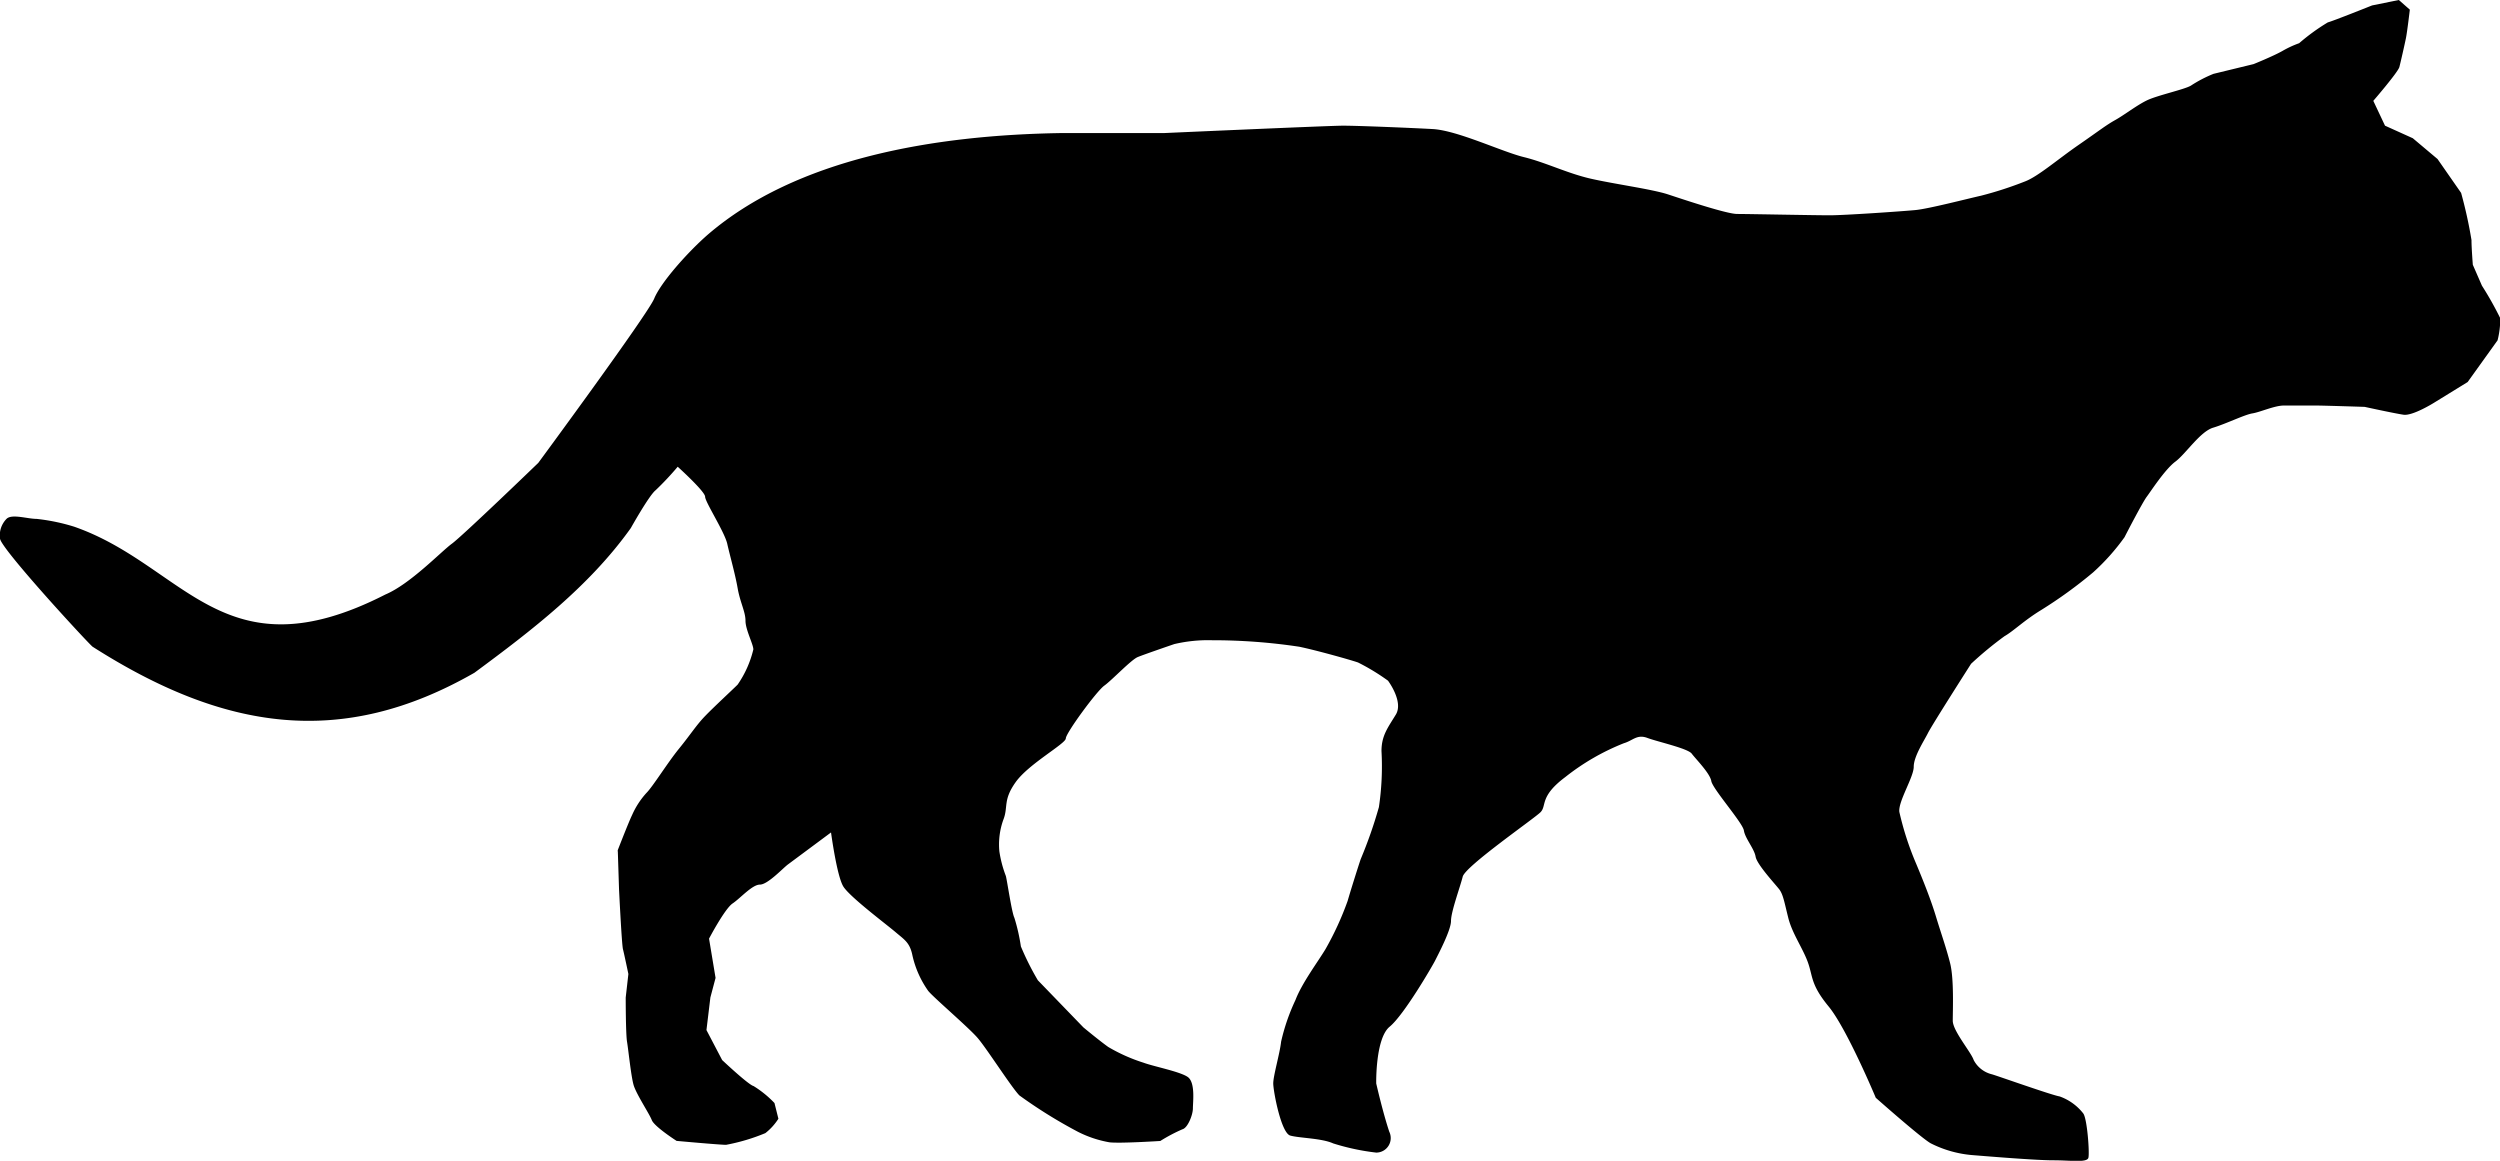 <svg xmlns="http://www.w3.org/2000/svg" viewBox="0 0 318.28 147.78"><g id="Layer_2" data-name="Layer 2"><g id="svg2"><path id="path3060" d="M78.65,108.21l.16,5s.34,7,.5,7.63S80,124,80,124l-.34,3s0,4.65.17,5.64.5,4.32.83,5.48,2,3.65,2.32,4.48,3.16,2.65,3.16,2.65,5.47.5,6.3.5a25,25,0,0,0,5-1.49,7.34,7.34,0,0,0,1.66-1.83l-.5-2a13.28,13.28,0,0,0-2.66-2.16c-.66-.16-4-3.31-4-3.31l-2-3.82.5-4.15.66-2.49-.83-5s2-3.81,3-4.48,2.49-2.4,3.48-2.4,2.91-2.08,3.57-2.57l5.48-4.07s.74,5.56,1.57,6.89,5.48,4.81,6.64,5.8,1.83,1.33,2.16,3a12.55,12.55,0,0,0,2,4.48c.66.83,5.14,4.65,6.3,6s4.32,6.31,5.31,7.31a62,62,0,0,0,7.47,4.64,14.22,14.22,0,0,0,4,1.33c1.33.16,6.47-.17,6.47-.17a21,21,0,0,1,2.82-1.49c.67-.17,1.33-1.83,1.33-2.66s.33-3.31-.66-4-4.32-1.33-5.64-1.82a21.68,21.68,0,0,1-4.48-2c-1.16-.83-3.16-2.49-3.16-2.49l-5.8-6a34.7,34.7,0,0,1-2.16-4.31,24.13,24.13,0,0,0-.83-3.65c-.33-.66-.91-4.65-1.08-5.31a14.8,14.8,0,0,1-.83-3.15,9.34,9.34,0,0,1,.5-4c.66-1.65-.08-2.48,1.58-4.81s6.38-4.89,6.38-5.56,3.9-6,4.9-6.72S144,84,144.85,83.65,149.5,82,149.5,82a18.74,18.74,0,0,1,4.81-.49,74,74,0,0,1,11.12.83c2.32.49,6.47,1.66,7.46,2a27.3,27.3,0,0,1,3.82,2.32s2,2.66,1,4.31-1.83,2.66-1.83,4.65a35.24,35.24,0,0,1-.33,7.14,57.88,57.88,0,0,1-2.32,6.63c-.34,1-1.33,4.15-1.66,5.31a38.73,38.73,0,0,1-2.82,6.14c-1,1.66-3,4.32-3.82,6.47a25.66,25.66,0,0,0-1.83,5.31c-.16,1.5-1,4.32-1,5.31s1,6.31,2.16,6.64,4,.33,5.47,1a29.26,29.26,0,0,0,5.48,1.17,1.85,1.85,0,0,0,1.66-2.66c-.83-2.49-1.66-6.14-1.66-6.14s-.12-5.73,1.71-7.23,5.48-7.79,5.81-8.46,2-3.81,2-5,1.16-4.31,1.49-5.64,9.07-7.37,9.9-8.2-.16-2,3.16-4.48a29.43,29.43,0,0,1,7.46-4.31c1.16-.34,1.66-1.17,3-.67s5.14,1.33,5.64,2,2.32,2.49,2.49,3.49,4,5.31,4.15,6.3,1.33,2.33,1.49,3.32,2.49,3.49,3,4.15.66,1.66,1.16,3.65,1.83,3.82,2.49,5.64.33,2.82,2.65,5.64,6,11.62,6,11.62,5.8,5.14,7,5.8a14.32,14.32,0,0,0,5.31,1.5c2,.16,8,.66,10.28.66s4.32.33,4.48-.33-.16-5-.66-5.64a6.62,6.62,0,0,0-3-2.16c-1-.16-8-2.65-8.63-2.82a3.56,3.56,0,0,1-2.32-1.82c-.33-1-2.66-3.71-2.66-5s.17-5.31-.33-7.3-1.16-3.82-1.82-6-1.66-4.65-2.49-6.64a38.15,38.15,0,0,1-2.16-6.64c-.17-1.33,1.83-4.42,1.83-5.75s1.33-3.32,1.82-4.31,5.48-8.8,5.48-8.8A46.06,46.06,0,0,1,255.19,81c1.16-.66,2.49-2,4.65-3.32a57.81,57.81,0,0,0,6.64-4.81,27.72,27.72,0,0,0,4-4.48c.33-.66,2.32-4.48,2.82-5.14s2.32-3.49,3.65-4.48,3.15-3.82,4.81-4.32,4-1.66,5-1.82,2.82-1,4-1h4.15c.83,0,6.14.17,6.14.17s3.79.83,4.95,1,3.84-1.5,3.84-1.5l4.32-2.66,3.81-5.31a11,11,0,0,0,.34-2.82,42.42,42.42,0,0,0-2.33-4.14l-1.16-2.66s-.17-2.16-.17-3.15a57.21,57.21,0,0,0-1.32-6l-3-4.31-3.15-2.65L303.64,16l-1.49-3.16s3.15-3.65,3.32-4.31.66-2.82.83-3.65.5-3.65.5-3.65L305.4,0,302,.69s-5,2-5.64,2.16a26,26,0,0,0-3.65,2.65,13.05,13.05,0,0,0-2.15,1c-1.17.66-3.65,1.66-3.65,1.66L281.81,9.4a16.37,16.37,0,0,0-2.88,1.5c-.83.5-4.32,1.24-5.65,1.9s-2.82,1.83-4,2.49-2,1.33-4.65,3.16-5.14,4-6.8,4.64a46.52,46.52,0,0,1-5.64,1.83c-1.5.33-6.64,1.66-8.3,1.82s-9,.67-10.95.67-10.45-.17-11.78-.17-6.8-1.83-8.8-2.49-6.85-1.32-9.83-2S196.78,20.68,194,20s-8.46-3.4-11.61-3.57S172.77,16,171,16s-22.78.94-22.78.94H135.23c-16.35.24-33.85,3.23-45.13,12.94-2.66,2.33-6,6.14-6.81,8.13S68.53,58.93,68.53,58.93s-9.63,9.29-11,10.29-5.31,5.14-8.47,6.47C28.42,86.23,23.58,72,9.46,67.06a24.93,24.93,0,0,0-4.81-1c-1.17,0-3.16-.67-3.82,0A3,3,0,0,0,0,68.55c0,1.17,11,13.11,11.78,13.78C28.5,93,43.49,95.34,60.4,85.65c7.27-5.37,14.62-11,19.91-18.42,0,0,2.32-4.15,3.15-4.81a37.65,37.65,0,0,0,2.82-3s3.49,3.15,3.49,3.82,2.48,4.48,2.82,6,1,3.81,1.32,5.64,1,3,1,4.15,1,3,1,3.65a13.26,13.26,0,0,1-2,4.48c-.66.66-3,2.82-4.14,4s-1.83,2.32-3.32,4.15-3.32,4.81-4.15,5.64a10.42,10.42,0,0,0-1.83,2.82c-.49,1-2.15,5.31-2.15,5.31Z"></path></g></g></svg>